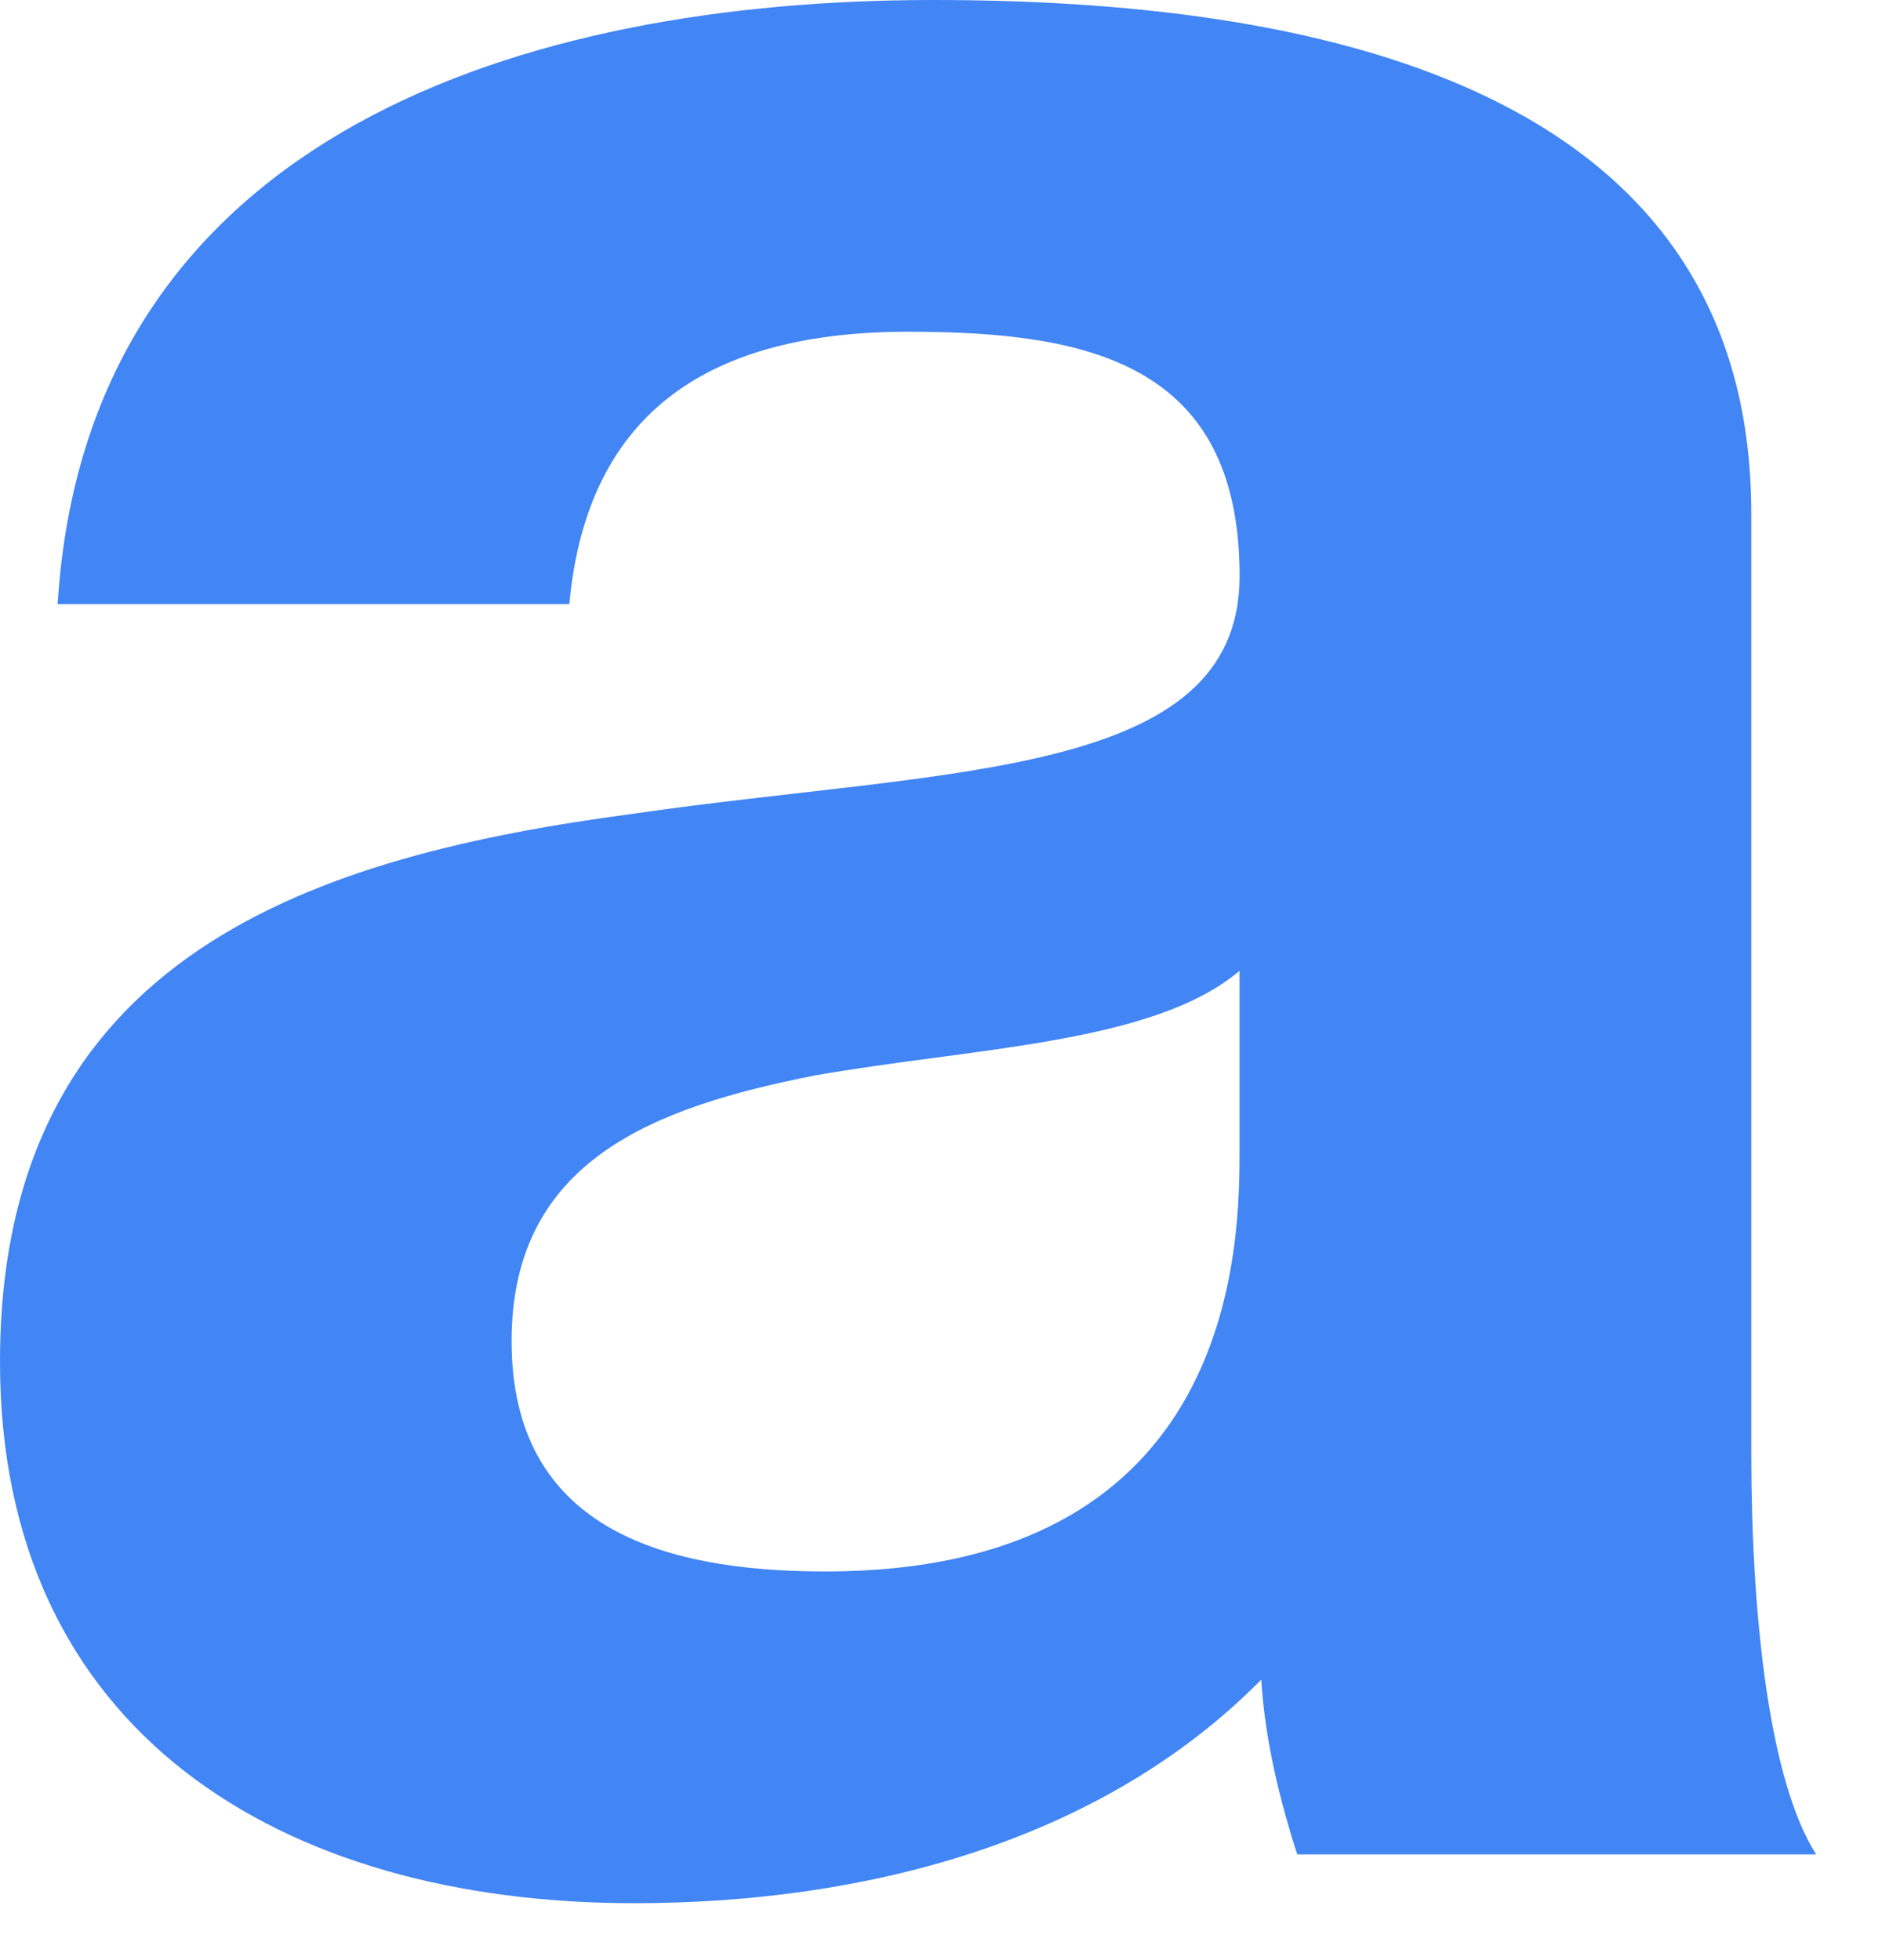 <?xml version="1.0" encoding="utf-8"?>
<svg xmlns="http://www.w3.org/2000/svg" fill="none" height="100%" overflow="visible" preserveAspectRatio="none" style="display: block;" viewBox="0 0 24 25" width="100%">
<path d="M11.901 0C16.634 0 22.333 1.024 22.333 6.548V18.528C22.333 20.622 22.563 22.715 23.16 23.651H16.543C16.313 22.939 16.131 22.181 16.084 21.423C14.016 23.517 10.983 24.274 8.088 24.274C3.584 24.274 0 22.091 0 17.369C0 12.159 4.044 10.913 8.088 10.377C12.085 9.798 15.807 9.932 15.808 7.349C15.808 4.631 13.878 4.231 11.581 4.231C9.099 4.231 7.49 5.212 7.26 7.705H0.734L0.756 7.431C1.273 1.727 6.654 5.79447e-05 11.901 0ZM15.807 12.382C14.704 13.317 12.406 13.361 10.384 13.718C8.362 14.119 6.524 14.788 6.524 17.104C6.524 19.464 8.408 20.043 10.523 20.043C15.622 20.043 15.807 16.124 15.807 14.743V12.382Z" fill="#4285F4" id="Shape"/>
</svg>